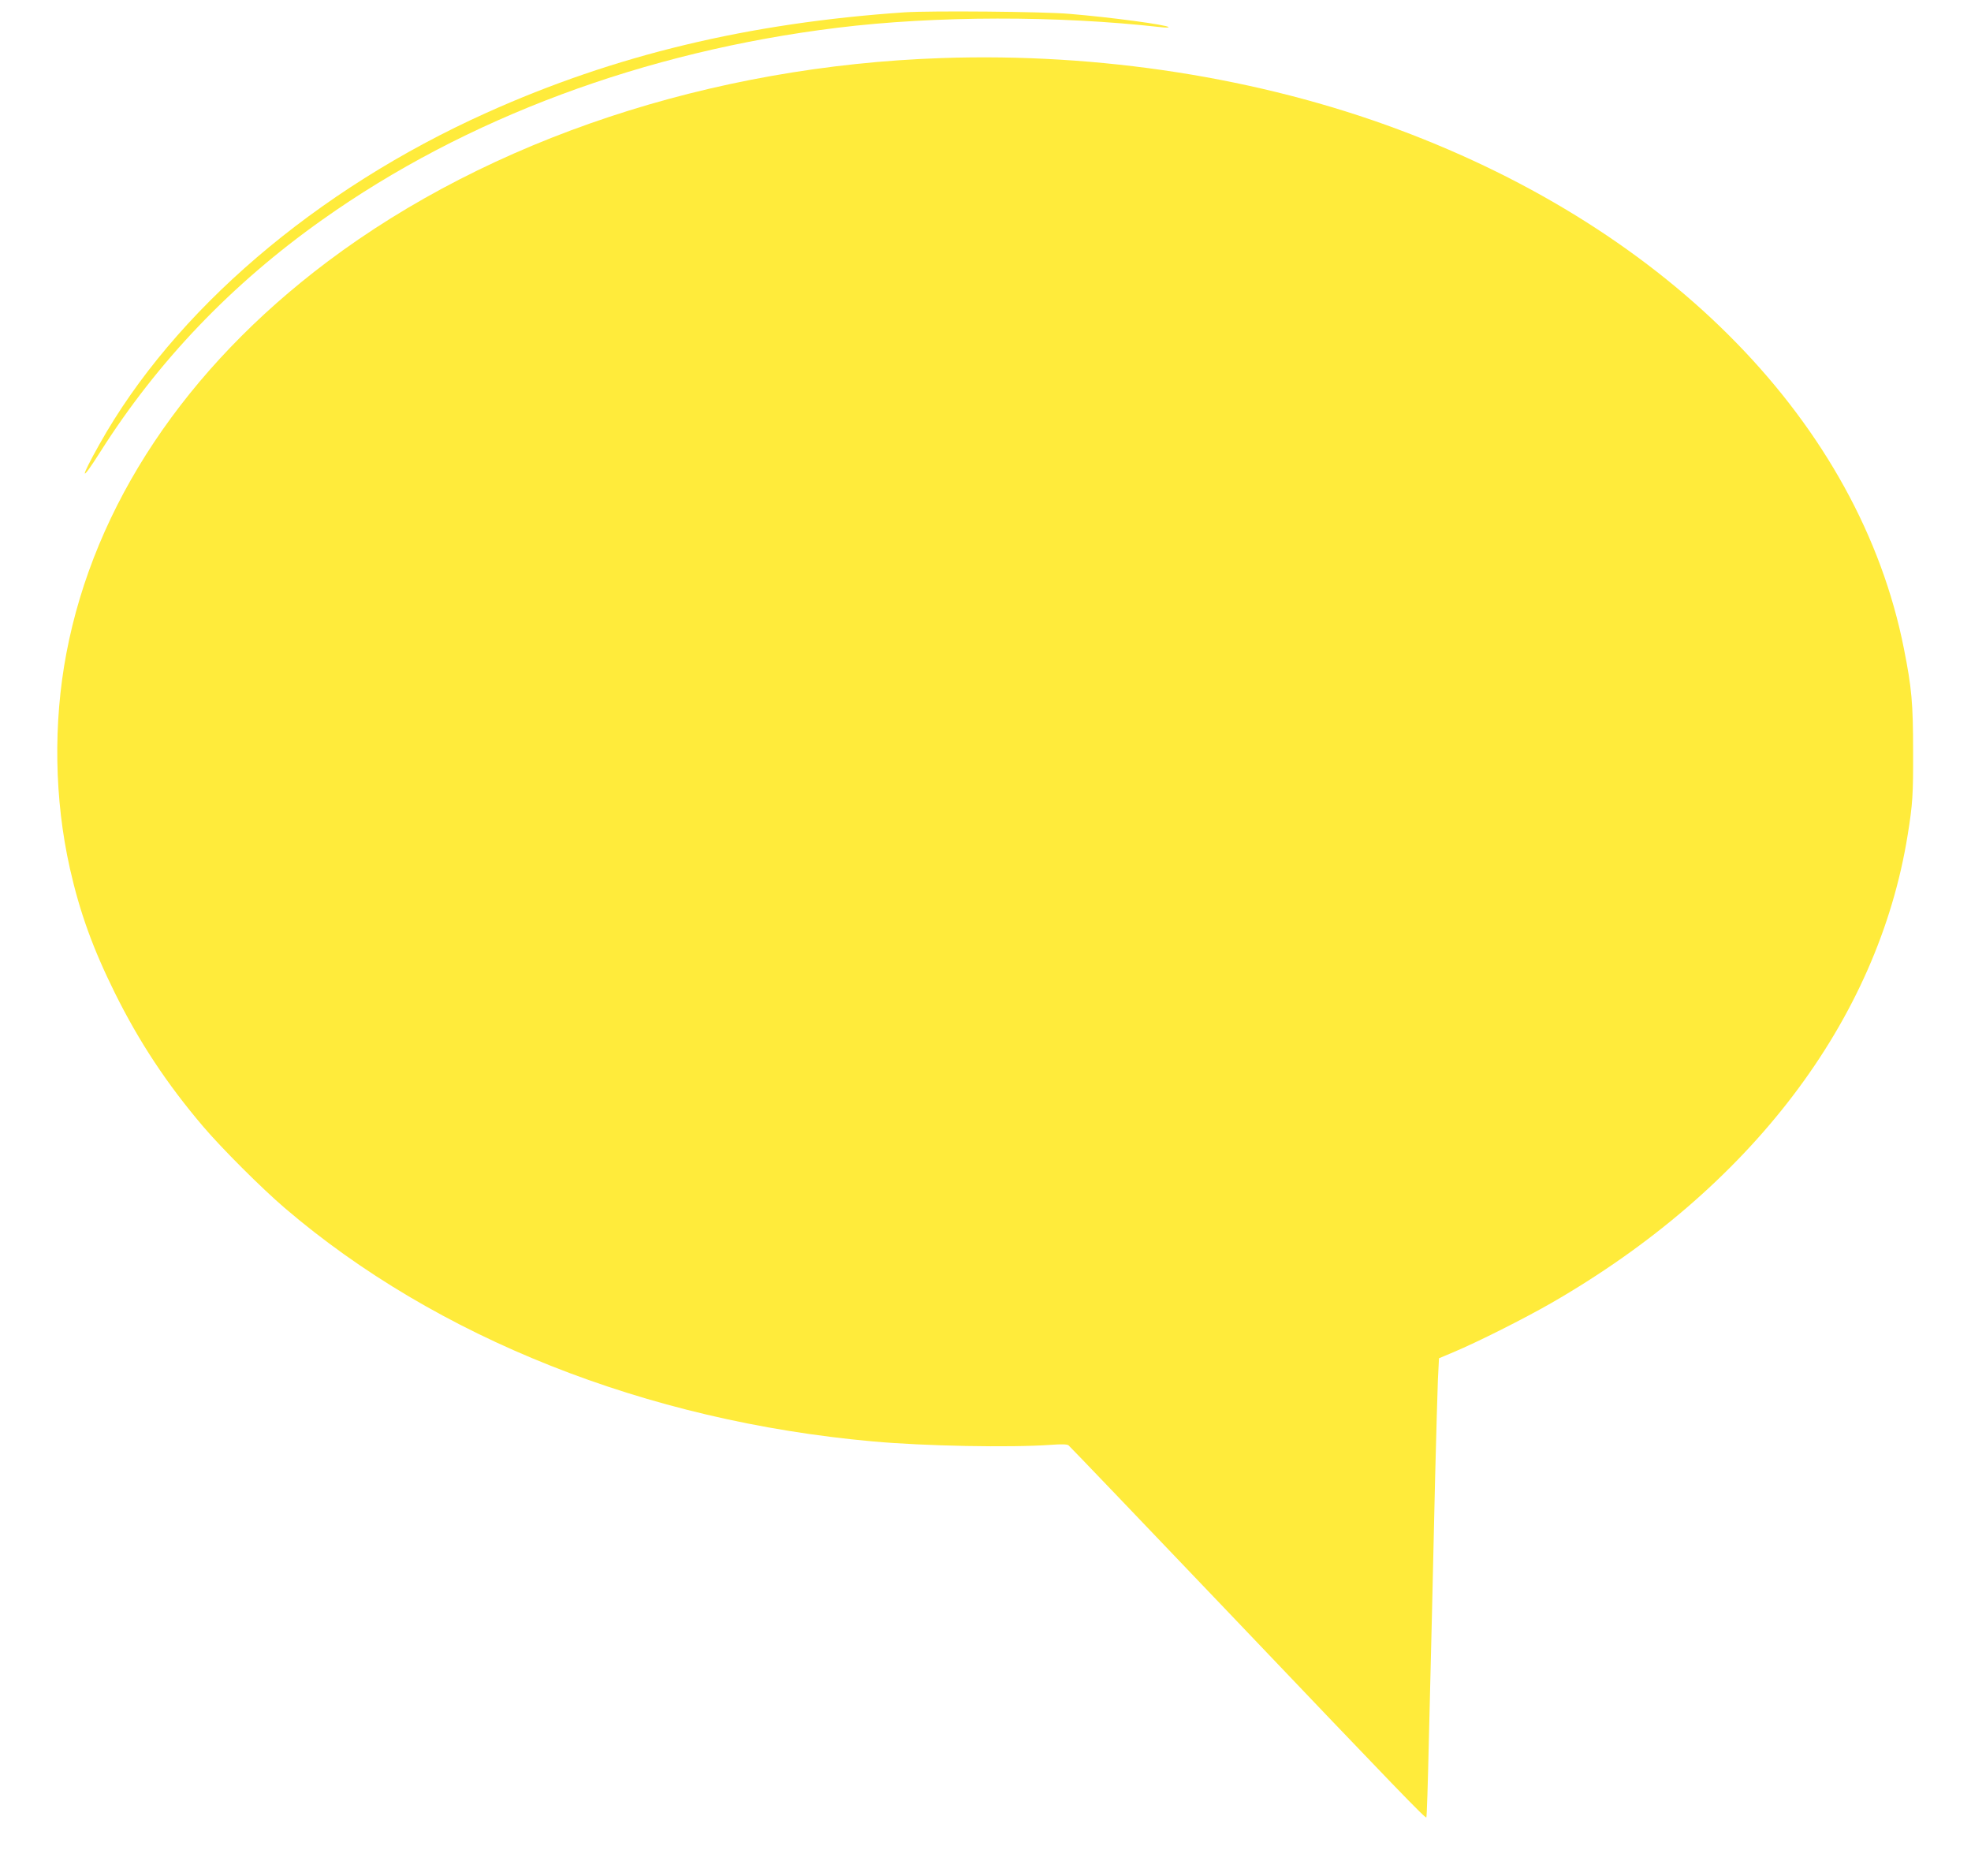 <?xml version="1.0" standalone="no"?>
<!DOCTYPE svg PUBLIC "-//W3C//DTD SVG 20010904//EN"
 "http://www.w3.org/TR/2001/REC-SVG-20010904/DTD/svg10.dtd">
<svg version="1.0" xmlns="http://www.w3.org/2000/svg"
 width="1280pt" height="1218pt" viewBox="0 0 1280 1218"
 preserveAspectRatio="xMidYMid meet">
<g transform="translate(0,1218) scale(0.1,-0.1)"
fill="#ffeb3b" stroke="none">
<path d="M5875 12100 c-1013 -69 -1882 -277 -2715 -652 -1110 -499 -2031
-1288 -2515 -2154 -128 -228 -125 -255 5 -50 372 588 854 1092 1443 1509 930
660 2091 1093 3347 1247 637 78 1428 79 2095 4 33 -4 57 -4 54 0 -14 15 -367
63 -644 86 -168 15 -901 21 -1070 10z"/>
<path d="M6115 11803 c-1496 -51 -2932 -527 -3990 -1323 -920 -692 -1512
-1581 -1694 -2542 -86 -454 -78 -948 23 -1397 64 -284 149 -519 291 -806 158
-319 339 -593 575 -870 119 -140 381 -402 530 -529 984 -842 2347 -1383 3820
-1515 332 -30 891 -41 1155 -22 66 5 105 4 114 -3 8 -6 476 -495 1040 -1086
1117 -1172 1277 -1337 1284 -1330 3 3 10 223 16 490 7 267 16 652 21 855 5
204 14 593 20 865 7 272 15 557 18 633 l7 138 95 40 c155 65 463 220 635 319
1291 743 2120 1832 2314 3040 32 200 36 259 35 540 0 314 -9 414 -60 670 -288
1452 -1513 2710 -3282 3369 -902 337 -1942 499 -2967 464z"/>
</g>
</svg>
